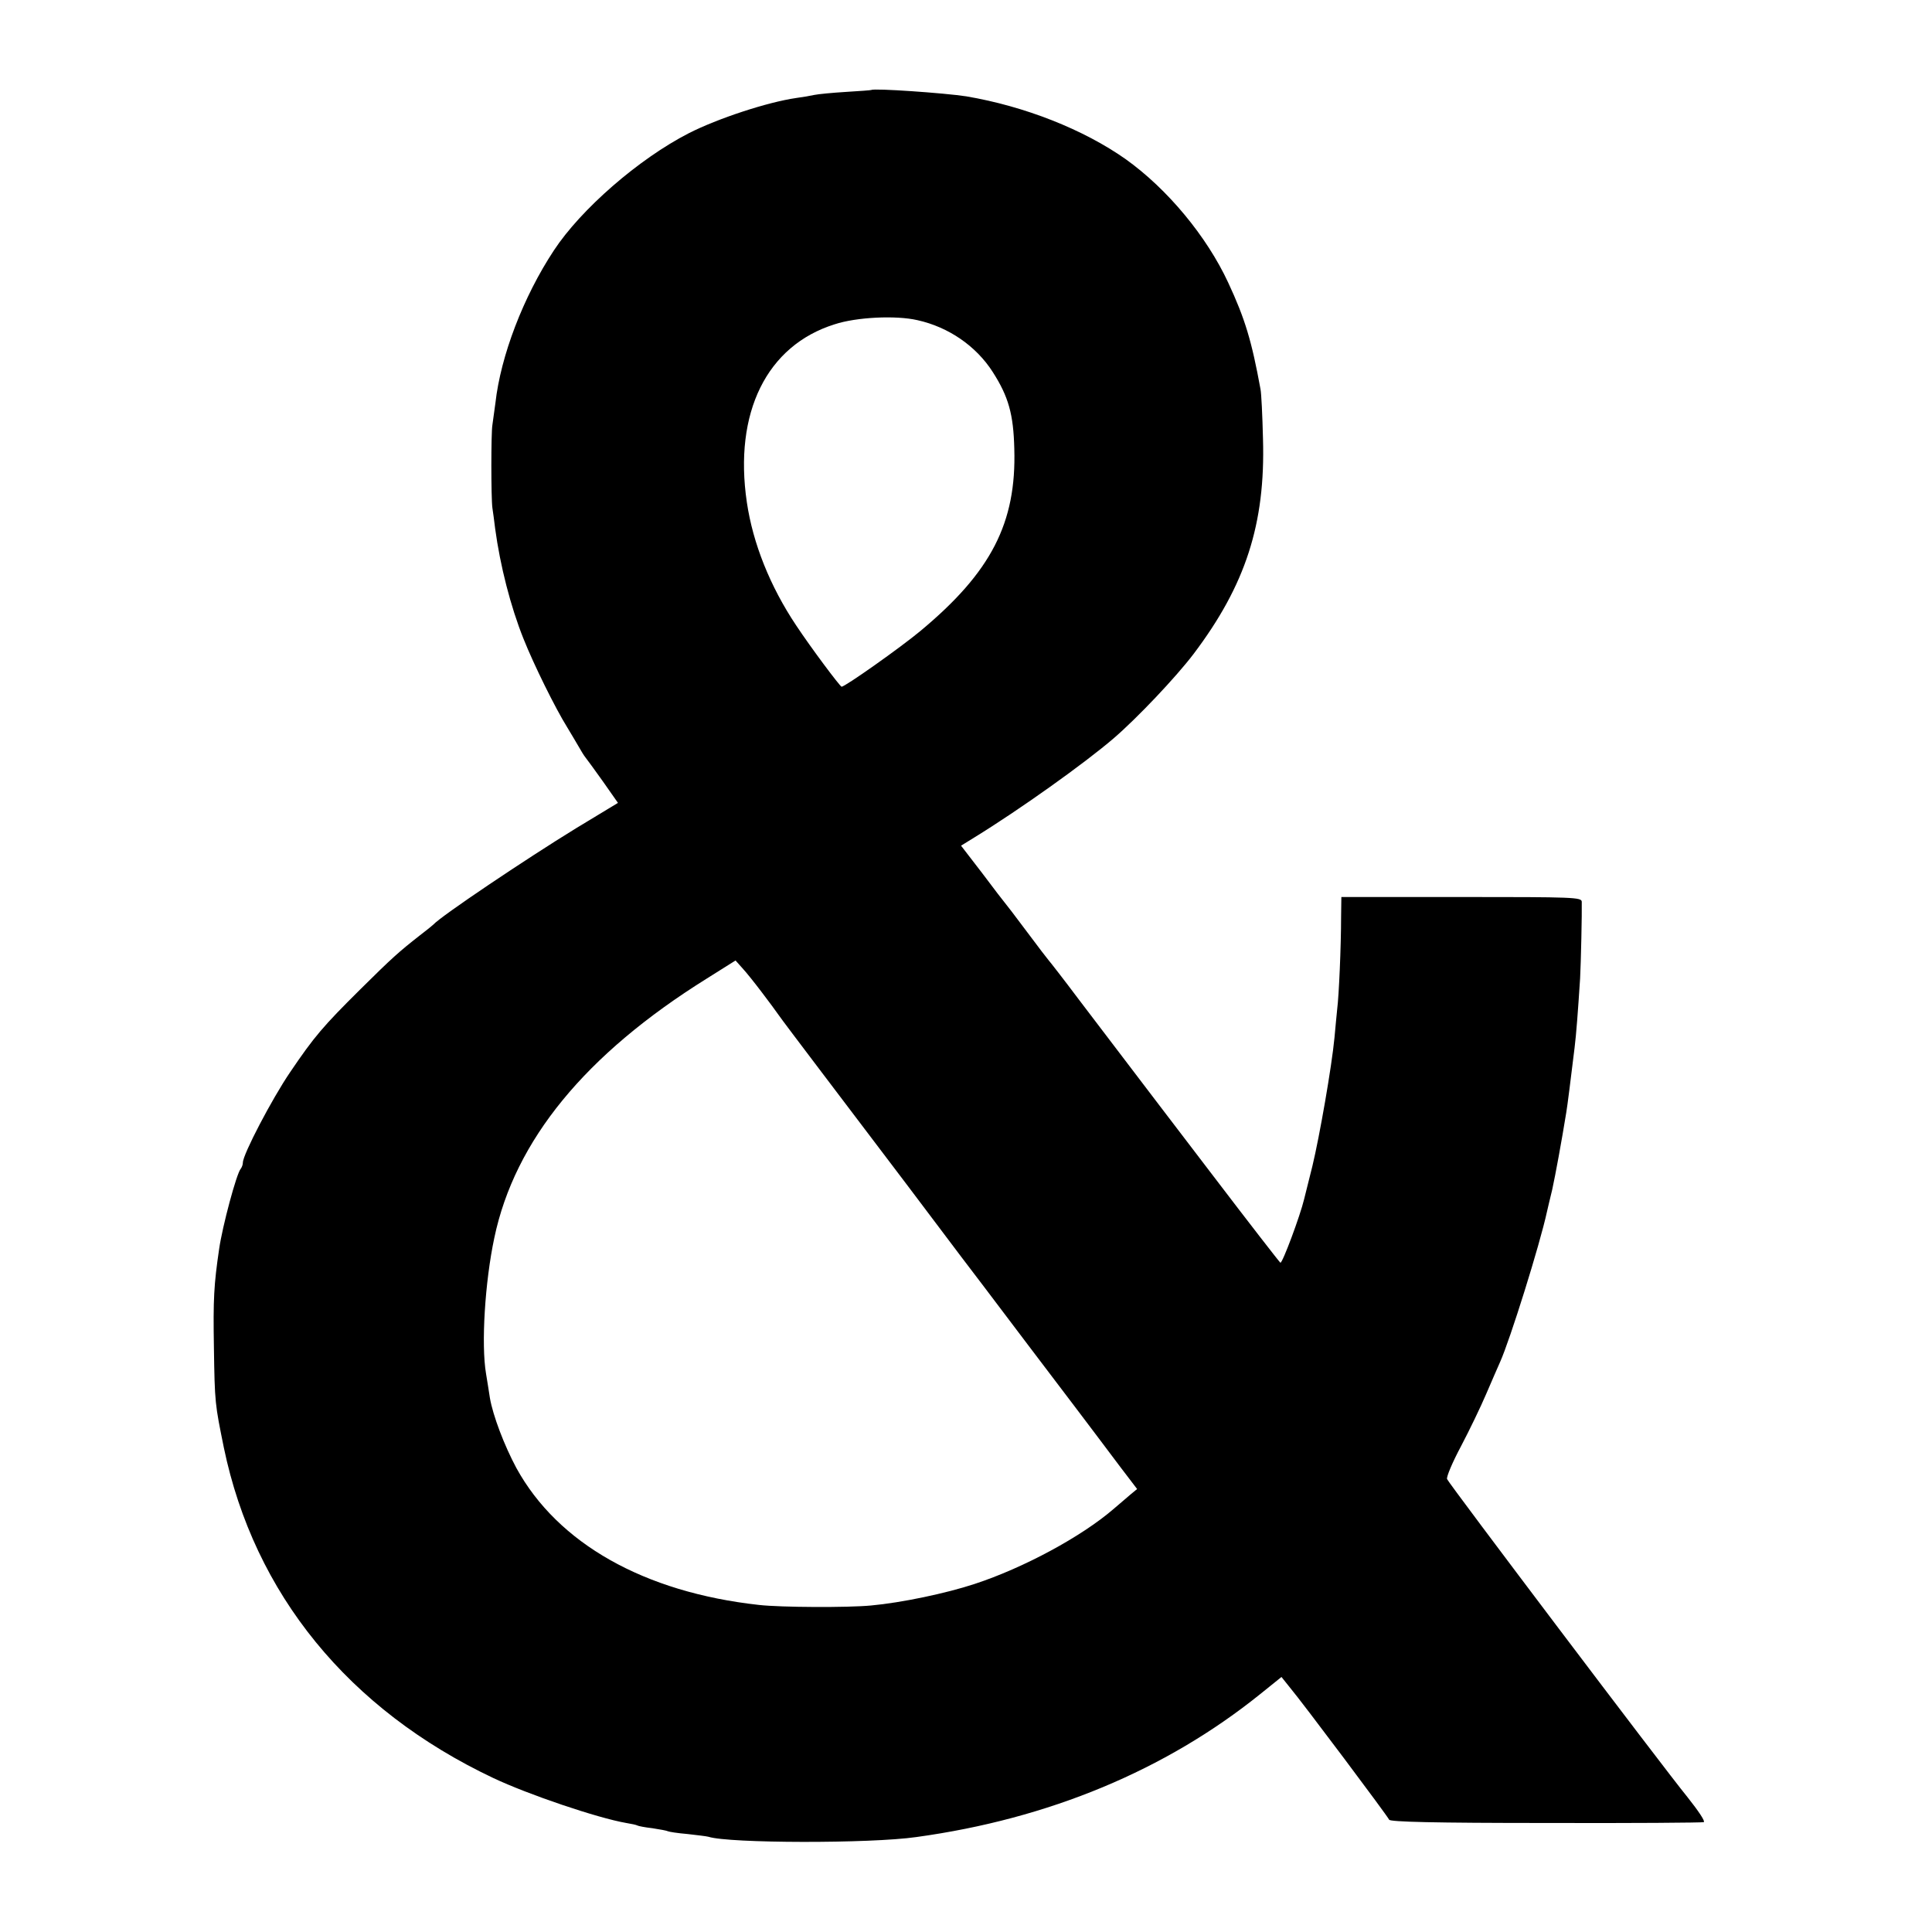 <?xml version="1.0" standalone="no"?>
<!DOCTYPE svg PUBLIC "-//W3C//DTD SVG 20010904//EN"
 "http://www.w3.org/TR/2001/REC-SVG-20010904/DTD/svg10.dtd">
<svg version="1.0" xmlns="http://www.w3.org/2000/svg"
 width="700pt" height="700pt" viewBox="0 0 700 700"
 preserveAspectRatio="xMidYMid meet">
<g transform="translate(0,700) scale(0.1,-0.1)"
fill="#000000" stroke="none">
<path d="M3157 6674 c-1 -1 -42 -4 -92 -7 -49 -3 -101 -8 -115 -11 -13 -3 -42
-8 -65 -11 -104 -15 -284 -74 -390 -128 -181 -93 -390 -275 -488 -424 -111
-168 -193 -383 -212 -553 -4 -30 -9 -66 -11 -80 -5 -29 -5 -263 0 -300 2 -14
7 -48 10 -75 18 -134 56 -283 103 -400 37 -93 115 -251 158 -320 13 -22 32
-53 41 -69 9 -16 20 -34 25 -40 5 -6 34 -46 64 -88 l54 -77 -152 -92 c-184
-113 -489 -318 -517 -349 -3 -3 -25 -21 -50 -40 -74 -58 -99 -80 -215 -195
-134 -133 -166 -170 -254 -300 -66 -97 -171 -298 -171 -327 0 -8 -4 -18 -8
-23 -15 -17 -66 -207 -78 -290 -19 -129 -22 -183 -19 -355 3 -205 4 -207 36
-365 110 -530 452 -949 976 -1197 127 -60 378 -145 482 -163 19 -3 37 -7 40
-9 3 -2 28 -7 55 -10 27 -4 53 -9 56 -11 4 -2 35 -7 71 -10 35 -4 69 -8 76
-10 74 -24 586 -25 753 -1 480 66 903 242 1246 518 l77 62 28 -35 c51 -61 358
-471 362 -482 2 -8 164 -12 568 -12 310 -1 567 1 572 3 6 3 -18 39 -60 92 -82
100 -867 1139 -870 1151 -3 8 20 62 51 120 30 57 71 142 91 189 20 47 43 99
50 115 36 80 144 425 170 545 2 8 10 44 19 80 12 55 34 175 51 280 4 23 16
119 30 234 6 48 12 128 20 251 3 55 7 237 6 278 -1 16 -29 17 -436 17 l-435 0
-1 -72 c0 -108 -8 -287 -14 -333 -2 -22 -7 -69 -10 -105 -10 -105 -54 -357
-80 -465 -14 -55 -27 -109 -30 -120 -14 -59 -79 -234 -86 -230 -4 3 -115 146
-246 318 -131 171 -269 353 -308 404 -38 50 -117 154 -175 230 -57 76 -107
140 -110 143 -3 3 -39 50 -80 105 -41 55 -77 102 -80 105 -3 3 -39 50 -81 106
l-77 100 47 29 c166 102 400 269 506 360 86 74 225 221 289 305 189 250 261
472 252 780 -2 85 -6 166 -9 180 -32 175 -56 255 -117 386 -78 168 -220 339
-371 447 -153 108 -366 192 -578 228 -78 12 -335 30 -344 23z m167 -834 c113
-25 213 -94 273 -188 57 -89 75 -153 78 -278 8 -269 -84 -447 -340 -660 -72
-60 -277 -205 -286 -202 -8 4 -110 140 -165 223 -94 141 -156 296 -178 445
-48 325 72 568 318 645 79 26 222 33 300 15z m-564 -2435 c25 -33 52 -69 60
-81 8 -12 76 -102 151 -201 74 -98 215 -284 313 -413 97 -129 187 -248 199
-264 12 -15 123 -162 247 -326 124 -163 235 -310 247 -326 12 -16 49 -65 82
-109 l61 -80 -23 -19 c-12 -10 -40 -34 -62 -53 -117 -101 -327 -214 -504 -272
-103 -34 -265 -68 -375 -78 -83 -8 -327 -7 -406 2 -417 46 -729 223 -879 496
-44 82 -85 190 -96 254 -3 22 -10 62 -14 88 -18 106 -4 332 30 492 74 353 330
665 769 939 l105 66 25 -28 c14 -15 45 -54 70 -87z"/>
</g>
</svg>
